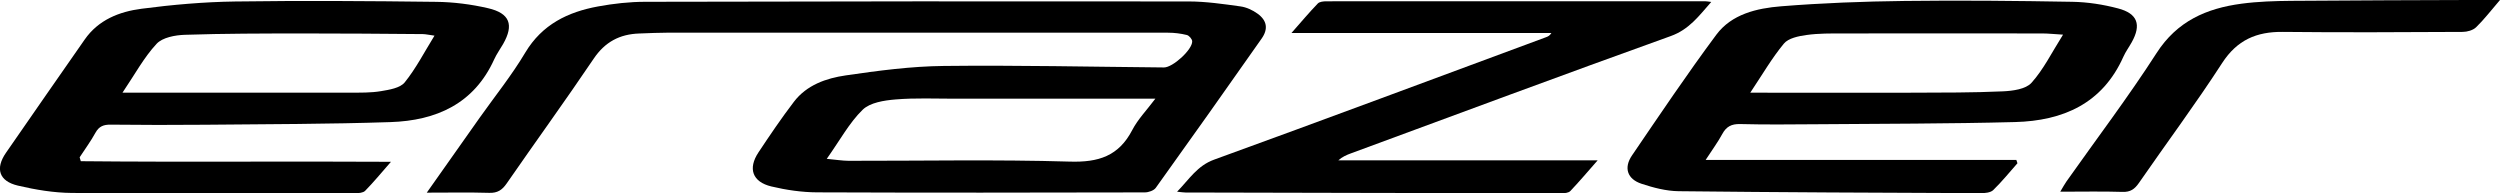 <?xml version="1.0" encoding="UTF-8"?>
<svg id="Layer_2" xmlns="http://www.w3.org/2000/svg" viewBox="0 0 500 38.68">
  <g id="Layer_1-2" data-name="Layer_1">
    <g>
      <path d="M85.37,38.51c3.73-5.28,7.14-10.12,10.56-14.96,3.07-4.33,6.42-8.49,9.13-13.04,3.37-5.63,8.51-8.11,14.54-9.22,3.11-.57,6.3-.93,9.46-.93,36.21-.09,72.41-.12,108.62-.07,3.47,0,6.95.51,10.4.99,1.2.16,2.45.74,3.44,1.46,1.88,1.36,2.16,3.05.81,4.97-7.01,9.99-14.06,19.94-21.17,29.85-.4.56-1.46.92-2.21.92-21.84.05-43.67.08-65.51-.01-3.06-.01-6.19-.47-9.17-1.18-3.8-.91-4.72-3.58-2.58-6.81,2.28-3.43,4.59-6.85,7.09-10.12,2.56-3.36,6.45-4.71,10.36-5.28,6.5-.95,13.07-1.82,19.61-1.89,14.68-.17,29.37.17,44.05.3,1.75.01,5.68-3.55,5.64-5.22,0-.45-.62-1.16-1.07-1.27-1.22-.3-2.5-.46-3.76-.46-33.27-.02-66.54-.02-99.81-.01-1.98,0-3.96.1-5.95.17-3.9.13-6.85,1.68-9.12,5.05-5.67,8.4-11.63,16.61-17.4,24.95-.9,1.3-1.82,1.92-3.47,1.87-4.01-.12-8.04-.04-12.51-.04ZM165.36,31.77c1.91.18,3.12.38,4.33.39,14.75.02,29.52-.28,44.25.16,5.76.18,9.8-1.1,12.51-6.31,1.12-2.16,2.9-3.98,4.62-6.27-13.75,0-26.91,0-40.07,0-3.97,0-7.95-.18-11.89.15-2.28.19-5.1.62-6.58,2.06-2.66,2.59-4.5,6.03-7.18,9.82Z"/>
      <path d="M16.17,32.24c20.47.21,40.95-.01,62.02.12-1.95,2.23-3.48,4.09-5.16,5.8-.4.41-1.3.48-1.97.48-18.9.02-37.79.09-56.69-.05-3.61-.03-7.27-.64-10.8-1.47-3.78-.89-4.56-3.41-2.37-6.57,5.22-7.56,10.48-15.09,15.73-22.63,2.75-3.96,6.94-5.59,11.38-6.17,6.19-.81,12.46-1.36,18.7-1.45,13.41-.19,26.83-.1,40.25.07,3.46.04,6.98.49,10.35,1.27,4.37,1.01,5.2,3.33,3.02,7.15-.59,1.03-1.3,2-1.79,3.08-4.04,8.92-11.63,12.25-20.74,12.55-12.37.41-24.75.41-37.13.53-6.27.06-12.55.05-18.82-.02-1.42-.02-2.34.32-3.06,1.62-.93,1.7-2.1,3.28-3.16,4.91.08.26.15.52.23.78ZM24.48,18.54h3.43c14.04,0,28.09.01,42.13-.01,2.06,0,4.15.04,6.16-.3,1.67-.28,3.82-.62,4.74-1.75,2.24-2.77,3.9-6.01,5.96-9.35-1.12-.15-1.73-.3-2.33-.31-8.01-.06-16.02-.14-24.03-.13-7.85.01-15.71.01-23.55.27-1.95.06-4.5.53-5.68,1.81-2.53,2.72-4.34,6.11-6.83,9.79Z"/>
      <path d="M341.13,31.99h62.14c.07.22.15.44.22.66-1.6,1.81-3.12,3.69-4.85,5.37-.53.51-1.62.61-2.45.61-20.16-.08-40.31-.16-60.47-.39-2.48-.03-5.04-.7-7.42-1.49-2.85-.94-3.58-3.19-1.91-5.65,5.53-8.11,11.01-16.27,16.87-24.15,3.07-4.13,8.1-5.3,12.94-5.69,8.21-.66,16.46-.97,24.7-1.07,11.19-.14,22.38-.03,33.57.17,3.06.05,6.18.54,9.14,1.32,3.93,1.03,4.69,3.28,2.73,6.78-.54.97-1.21,1.87-1.66,2.88-4.18,9.39-12.1,12.82-21.66,13.07-13.32.35-26.66.33-39.99.44-5,.04-10,.09-15-.04-1.74-.04-2.78.51-3.59,2.02-.85,1.58-1.94,3.04-3.3,5.14ZM350.04,18.54c1.48,0,2.31,0,3.14,0,9.77,0,19.53.02,29.3,0,6.03-.02,12.07,0,18.09-.27,1.98-.09,4.58-.43,5.73-1.71,2.42-2.69,4.06-6.07,6.31-9.63-1.86-.11-3.02-.24-4.17-.24-13.26-.01-26.52-.02-39.78,0-2.46,0-4.94-.03-7.36.31-1.59.22-3.62.63-4.52,1.72-2.39,2.88-4.29,6.17-6.74,9.84Z"/>
      <path d="M319.53,32.07c-2.14,2.43-3.75,4.34-5.47,6.14-.35.37-1.15.44-1.74.44-25.08-.03-50.17-.09-75.25-.15-.38,0-.76-.07-1.65-.16,2.48-2.55,4.04-5.19,7.4-6.41,22.18-8.05,44.29-16.31,66.42-24.5.36-.13.71-.29,1.04-.83h-51.99c2.05-2.33,3.6-4.17,5.27-5.9.36-.37,1.15-.44,1.75-.44,25.24-.02,50.49-.02,75.73-.01.29,0,.59.07,1.21.14-2.48,2.81-4.42,5.5-8.09,6.82-21.39,7.68-42.69,15.62-64.02,23.48-.85.31-1.69.68-2.46,1.37h51.85Z"/>
      <path d="M500,0c-1.85,2.15-3.2,3.92-4.78,5.45-.63.61-1.79.93-2.7.93-11.98.06-23.97.13-35.95,0-5.26-.06-9.15,1.61-12.15,6.24-5.29,8.17-11.12,15.99-16.65,23.99-.85,1.22-1.69,1.82-3.26,1.77-4.03-.13-8.06-.04-12.46-.04.55-.91.86-1.51,1.25-2.06,6.03-8.54,12.36-16.88,18.01-25.66,4.11-6.4,10-8.95,16.99-9.88,3.29-.44,6.64-.54,9.96-.57,12.77-.11,25.55-.13,38.32-.18.93,0,1.87,0,3.44,0Z"/>
    </g>
  </g>
</svg>
